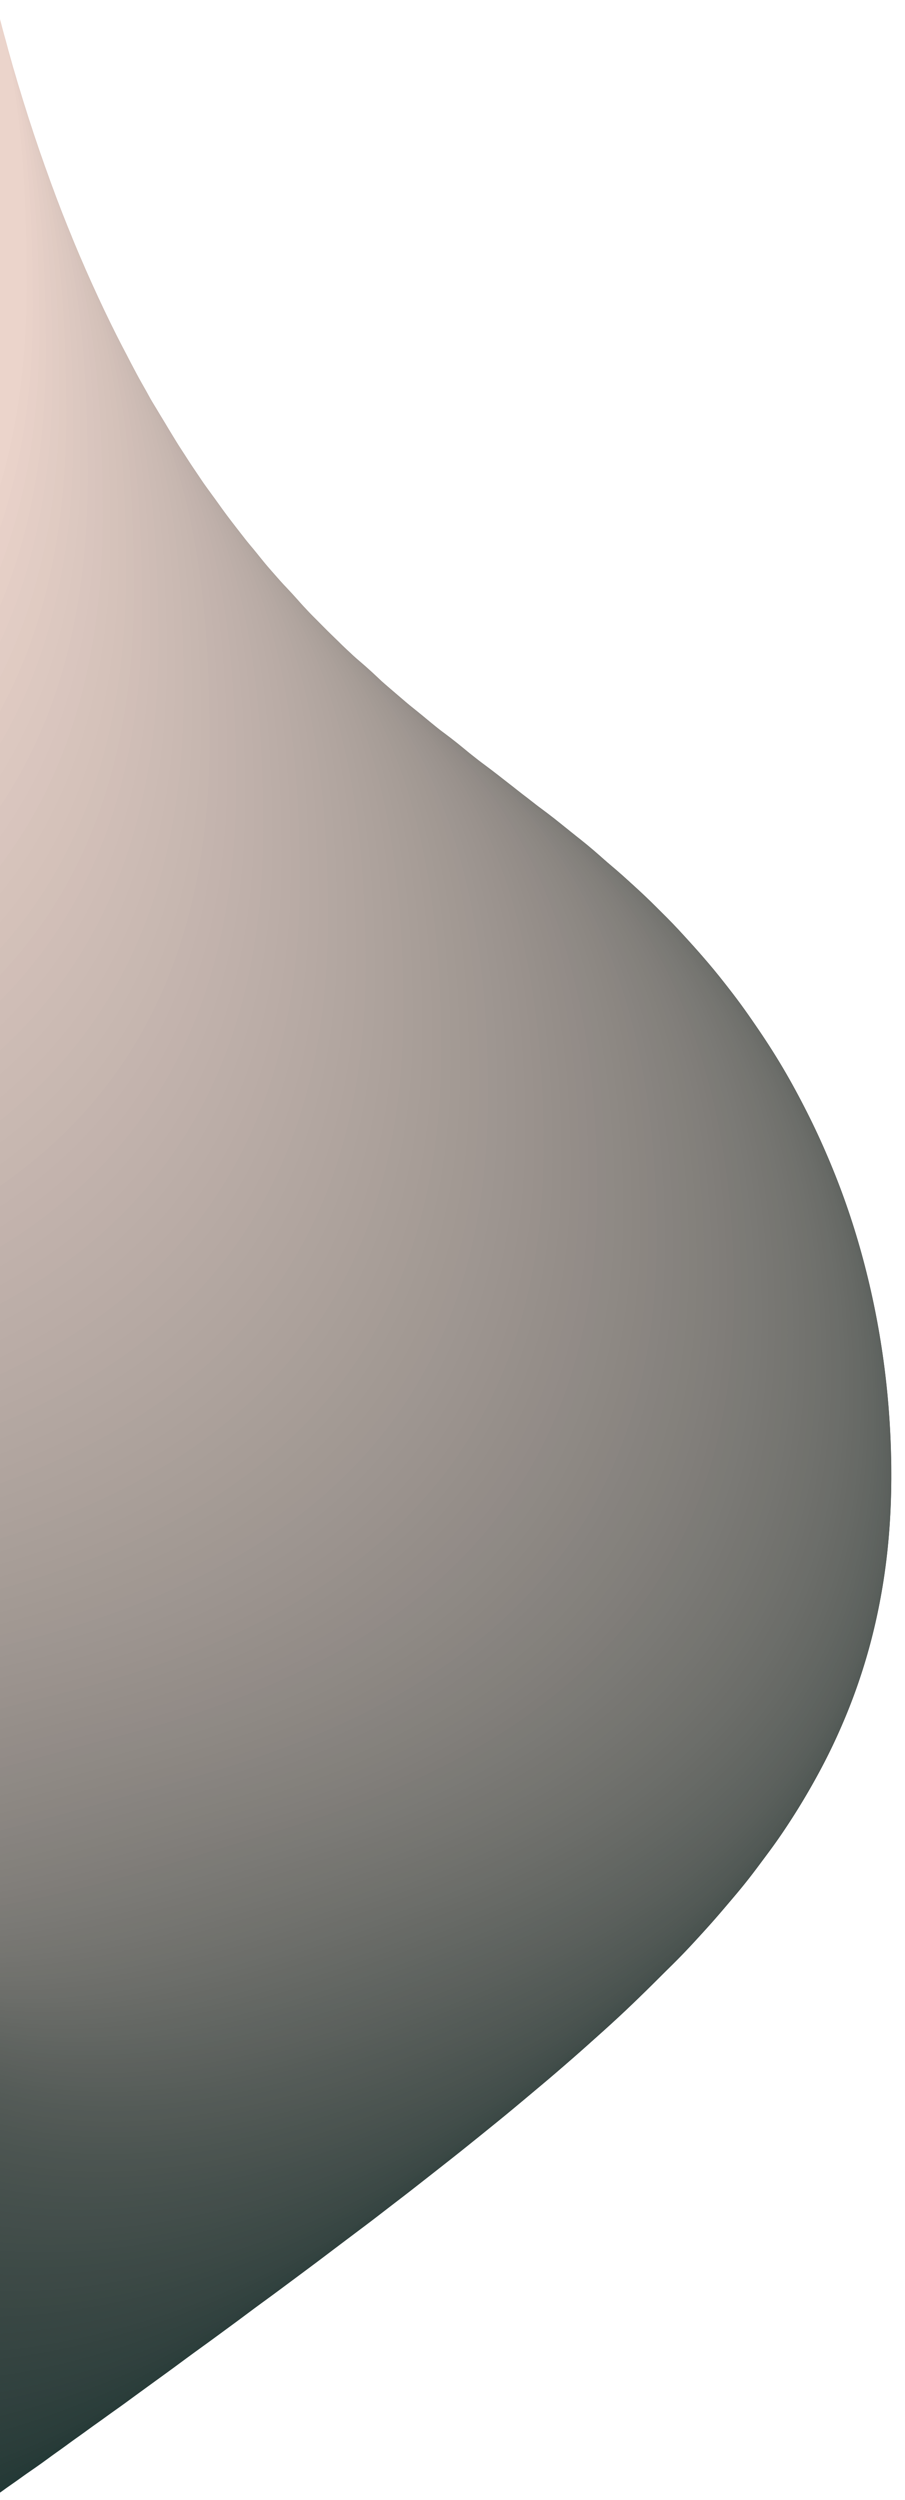 <svg id="Layer_1" data-name="Layer 1" xmlns="http://www.w3.org/2000/svg" viewBox="0 0 129.85 358.72"><defs><style>.cls-1{fill:#16312e;}.cls-2{fill:#17322f;}.cls-3{fill:#18322f;}.cls-4{fill:#193330;}.cls-5{fill:#1a3330;}.cls-6{fill:#1b3431;}.cls-7{fill:#1c3431;}.cls-8{fill:#1d3532;}.cls-9{fill:#1e3532;}.cls-10{fill:#1f3633;}.cls-11{fill:#203633;}.cls-12{fill:#213734;}.cls-13{fill:#223835;}.cls-14{fill:#233835;}.cls-15{fill:#233936;}.cls-16{fill:#243936;}.cls-17{fill:#253a37;}.cls-18{fill:#263a37;}.cls-19{fill:#273b38;}.cls-20{fill:#283b38;}.cls-21{fill:#293c39;}.cls-22{fill:#2a3d3a;}.cls-23{fill:#2b3d3a;}.cls-24{fill:#2b3e3b;}.cls-25{fill:#2c3e3b;}.cls-26{fill:#2d3f3c;}.cls-27{fill:#2e3f3c;}.cls-28{fill:#2f403d;}.cls-29{fill:#30403e;}.cls-30{fill:#31413e;}.cls-31{fill:#31423f;}.cls-32{fill:#32423f;}.cls-33{fill:#334340;}.cls-34{fill:#344340;}.cls-35{fill:#354441;}.cls-36{fill:#364542;}.cls-37{fill:#374542;}.cls-38{fill:#374643;}.cls-39{fill:#384643;}.cls-40{fill:#394744;}.cls-41{fill:#3a4844;}.cls-42{fill:#3b4845;}.cls-43{fill:#3c4946;}.cls-44{fill:#3d4946;}.cls-45{fill:#3d4a47;}.cls-46{fill:#3e4b47;}.cls-47{fill:#3f4b48;}.cls-48{fill:#404c49;}.cls-49{fill:#414d49;}.cls-50{fill:#424d4a;}.cls-51{fill:#434e4b;}.cls-52{fill:#444e4b;}.cls-53{fill:#444f4c;}.cls-54{fill:#45504c;}.cls-55{fill:#46504d;}.cls-56{fill:#47514e;}.cls-57{fill:#48524e;}.cls-58{fill:#49524f;}.cls-59{fill:#4a534f;}.cls-60{fill:#4b5450;}.cls-61{fill:#4b5451;}.cls-62{fill:#4c5551;}.cls-63{fill:#4d5652;}.cls-64{fill:#4e5653;}.cls-65{fill:#4f5753;}.cls-66{fill:#505854;}.cls-67{fill:#515855;}.cls-68{fill:#525955;}.cls-69{fill:#535a56;}.cls-70{fill:#535a57;}.cls-71{fill:#545b57;}.cls-72{fill:#555c58;}.cls-73{fill:#565c59;}.cls-74{fill:#575d59;}.cls-75{fill:#585e5a;}.cls-76{fill:#595f5b;}.cls-77{fill:#5a5f5c;}.cls-78{fill:#5b605c;}.cls-79{fill:#5c615d;}.cls-80{fill:#5d615e;}.cls-81{fill:#5e625e;}.cls-82{fill:#5e635f;}.cls-83{fill:#5f6460;}.cls-84{fill:#606461;}.cls-85{fill:#616561;}.cls-86{fill:#626662;}.cls-87{fill:#636763;}.cls-88{fill:#646763;}.cls-89{fill:#656864;}.cls-90{fill:#666965;}.cls-91{fill:#676a66;}.cls-92{fill:#686a66;}.cls-93{fill:#696b67;}.cls-94{fill:#6a6c68;}.cls-95{fill:#6b6d69;}.cls-96{fill:#6c6e6a;}.cls-97{fill:#6d6e6a;}.cls-98{fill:#6e6f6b;}.cls-99{fill:#6f706c;}.cls-100{fill:#70716d;}.cls-101{fill:#71726d;}.cls-102{fill:#72726e;}.cls-103{fill:#73736f;}.cls-104{fill:#747470;}.cls-105{fill:#757571;}.cls-106{fill:#767671;}.cls-107{fill:#777672;}.cls-108{fill:#787773;}.cls-109{fill:#797874;}.cls-110{fill:#7a7975;}.cls-111{fill:#7b7a76;}.cls-112{fill:#7c7b76;}.cls-113{fill:#7d7b77;}.cls-114{fill:#7f7c78;}.cls-115{fill:#807d79;}.cls-116{fill:#817e7a;}.cls-117{fill:#827f7b;}.cls-118{fill:#83807b;}.cls-119{fill:#84817c;}.cls-120{fill:#85827d;}.cls-121{fill:#86827e;}.cls-122{fill:#87837f;}.cls-123{fill:#888480;}.cls-124{fill:#8a8581;}.cls-125{fill:#8b8681;}.cls-126{fill:#8c8782;}.cls-127{fill:#8d8883;}.cls-128{fill:#8e8984;}.cls-129{fill:#8f8a85;}.cls-130{fill:#908a86;}.cls-131{fill:#928b87;}.cls-132{fill:#938c88;}.cls-133{fill:#948d88;}.cls-134{fill:#958e89;}.cls-135{fill:#968f8a;}.cls-136{fill:#97908b;}.cls-137{fill:#99918c;}.cls-138{fill:#9a928d;}.cls-139{fill:#9b938e;}.cls-140{fill:#9c948f;}.cls-141{fill:#9d9590;}.cls-142{fill:#9e9691;}.cls-143{fill:#a09792;}.cls-144{fill:#a19892;}.cls-145{fill:#a29993;}.cls-146{fill:#a39a94;}.cls-147{fill:#a49b95;}.cls-148{fill:#a69c96;}.cls-149{fill:#a79d97;}.cls-150{fill:#a89e98;}.cls-151{fill:#a99f99;}.cls-152{fill:#aba09a;}.cls-153{fill:#aca19b;}.cls-154{fill:#ada29c;}.cls-155{fill:#aea39d;}.cls-156{fill:#b0a49e;}.cls-157{fill:#b1a59f;}.cls-158{fill:#b2a6a0;}.cls-159{fill:#b3a7a1;}.cls-160{fill:#b5a8a2;}.cls-161{fill:#b6a9a3;}.cls-162{fill:#b7aaa4;}.cls-163{fill:#b9aba5;}.cls-164{fill:#baaca6;}.cls-165{fill:#bbada7;}.cls-166{fill:#bcaea8;}.cls-167{fill:#beafa9;}.cls-168{fill:#bfb0aa;}.cls-169{fill:#c0b1ab;}.cls-170{fill:#c2b2ac;}.cls-171{fill:#c3b3ad;}.cls-172{fill:#c4b4ae;}.cls-173{fill:#c6b6af;}.cls-174{fill:#c7b7b0;}.cls-175{fill:#c8b8b1;}.cls-176{fill:#cab9b2;}.cls-177{fill:#cbbab3;}.cls-178{fill:#ccbbb4;}.cls-179{fill:#cebcb5;}.cls-180{fill:#cfbdb6;}.cls-181{fill:#d1beb7;}.cls-182{fill:#d2c0b8;}.cls-183{fill:#d4c1b9;}.cls-184{fill:#d5c2ba;}.cls-185{fill:#d6c3bb;}.cls-186{fill:#d8c4bd;}.cls-187{fill:#d9c5be;}.cls-188{fill:#dbc7bf;}.cls-189{fill:#dcc8c0;}.cls-190{fill:#dec9c1;}.cls-191{fill:#e0cbc2;}.cls-192{fill:#e1ccc4;}.cls-193{fill:#e3cdc5;}.cls-194{fill:#e5cfc6;}.cls-195{fill:#e7d0c8;}.cls-196{fill:#e9d2c9;}.cls-197{fill:#ebd4cb;}</style></defs><path class="cls-1" d="M1.43,315.27c0,28.89-17.56,49.63-37.71,67.19-17.26,15.11-42.3,22.89-66.89,22.69-29-.23-42.49-5.95-60-26.44-14.47-17-28-33.52-27.82-57.56a96.39,96.39,0,0,1,96.31-95.83c32.92,0,59,10.19,76.42,35.35C-7.48,276.25,1.42,294.88,1.43,315.27Z"/><path class="cls-2" d="M5.25,312.75c0,29-17.63,49.77-37.95,67.28-17.36,15.05-42.46,22.84-67,22.55-28.91-.34-42.39-6.11-59.76-26.64-14.44-17.06-27.76-33.62-27.56-57.63a96.33,96.33,0,0,1,96.21-95.49c32.9,0,59,10.15,76.38,35.29C-3.63,273.69,5.25,292.35,5.25,312.75Z"/><path class="cls-3" d="M9,310.27c0,29.15-17.73,49.88-38.18,67.37-17.49,15-42.62,22.8-67.13,22.41-28.83-.46-42.25-6.3-59.53-26.84-14.37-17.1-27.56-33.71-27.28-57.69A96.26,96.26,0,0,1-87,220.37c32.88,0,58.93,10.11,76.35,35.22C.16,271.18,9,289.85,9,310.27Z"/><path class="cls-4" d="M12.69,307.84c0,29.27-17.82,50-38.42,67.45C-43.33,390.2-68.51,398-93,397.56c-28.73-.57-42.11-6.49-59.27-27-14.32-17.15-27.38-33.8-27-57.75.76-52.34,43.42-94.8,96-94.81C-50.43,218-24.39,228-7,253.12,3.88,268.71,12.68,287.4,12.69,307.84Z"/><path class="cls-5" d="M16.3,305.44c0,29.4-17.89,50.14-38.65,67.55-17.71,14.84-42.94,22.7-67.39,22.12-28.63-.68-42-6.67-59-27.24-14.26-17.2-27.18-33.89-26.76-57.81.91-52.14,43.46-94.46,95.89-94.46,32.84,0,58.87,10,76.29,35.08C7.53,266.28,16.3,285,16.3,305.44Z"/><path class="cls-6" d="M19.85,303.09c0,29.52-18,50.27-38.89,67.63-17.82,14.78-43.1,22.66-67.51,22-28.54-.8-41.83-6.86-58.78-27.44-14.2-17.24-27-34-26.5-57.87,1.07-51.95,43.5-94.12,95.79-94.12,32.83,0,58.84,10,76.27,35C11.11,263.9,19.85,282.61,19.85,303.09Z"/><path class="cls-7" d="M23.33,300.78c0,29.64-18,50.4-39.13,67.71C-33.72,383.21-59,391.11-83.43,390.33c-28.44-.91-41.68-7-58.53-27.64-14.14-17.29-26.79-34.07-26.23-57.92C-167,253-124.65,211-72.51,211c32.81,0,58.81,9.93,76.23,35C14.63,261.55,23.33,280.28,23.33,300.78Z"/><path class="cls-8" d="M26.75,298.5c0,29.77-18.13,50.54-39.37,67.81C-30.65,381-56,388.87-80.37,388c-28.36-1-41.55-7.23-58.29-27.84-14.08-17.34-26.6-34.16-26-58,1.36-51.57,43.58-93.45,95.58-93.45,32.79,0,58.77,9.89,76.2,34.88C18.08,259.24,26.74,278,26.75,298.5Z"/><path class="cls-9" d="M30.1,296.27c0,29.89-18.21,50.66-39.61,67.89-18.13,14.59-43.57,22.52-67.88,21.55-28.25-1.13-41.4-7.42-58-28-14-17.39-26.41-34.25-25.71-58.05,1.5-51.36,43.62-93.1,95.48-93.1,32.76,0,58.73,9.85,76.16,34.82C21.46,257,30.09,275.73,30.1,296.27Z"/><path class="cls-10" d="M33.38,294.07c0,30-18.28,50.8-39.85,68-18.23,14.53-43.72,22.47-68,21.4-28.16-1.24-41.26-7.6-57.79-28.23-14-17.44-26.21-34.34-25.44-58.11,1.65-51.17,43.67-92.76,95.38-92.76,32.74,0,58.7,9.8,76.13,34.75C24.78,254.73,33.37,273.52,33.38,294.07Z"/><path class="cls-11" d="M36.6,291.91c0,30.14-18.36,50.93-40.09,68.07-18.34,14.47-43.88,22.43-68.12,21.26-28.07-1.36-41.12-7.79-57.54-28.44-13.91-17.48-26-34.43-25.18-58.16,1.8-51,43.7-92.42,95.27-92.43,32.73,0,58.67,9.77,76.1,34.69C28,252.54,36.59,271.34,36.6,291.91Z"/><path class="cls-12" d="M39.75,289.79c0,30.26-18.44,51.06-40.32,68.15-18.45,14.41-44,22.39-68.25,21.12-28-1.46-41-8-57.29-28.64C-140,332.89-151.94,315.91-151,292.2c1.95-50.78,43.75-92.08,95.17-92.08,32.71,0,58.63,9.72,76.07,34.61C31.22,250.38,39.74,269.2,39.75,289.79Z"/><path class="cls-13" d="M42.84,287.7c0,30.39-18.52,51.2-40.56,68.24-18.56,14.35-44.2,22.34-68.37,21-27.88-1.58-40.84-8.17-57-28.84-13.79-17.58-25.64-34.6-24.66-58.28,2.1-50.58,43.8-91.74,95.07-91.74,32.69,0,58.6,9.67,76,34.55C34.34,248.26,42.83,267.09,42.84,287.7Z"/><path class="cls-14" d="M45.86,285.66c0,30.51-18.59,51.32-40.8,68.32-18.66,14.29-44.35,22.3-68.49,20.83-27.78-1.68-40.69-8.35-56.8-29-13.73-17.63-25.44-34.7-24.39-58.34,2.24-50.39,43.83-91.4,95-91.41,32.67,0,58.57,9.64,76,34.49C37.4,246.18,45.85,265,45.86,285.66Z"/><path class="cls-15" d="M48.82,283.64c0,30.64-18.67,51.46-41,68.42C-11,366.28-36.72,374.31-60.83,372.75c-27.68-1.8-40.55-8.55-56.55-29.24-13.68-17.68-25.25-34.78-24.13-58.4,2.38-50.19,43.87-91.06,94.86-91.06,32.65,0,58.53,9.59,76,34.41C40.39,244.13,48.81,263,48.82,283.64Z"/><path class="cls-16" d="M51.72,281.67c0,30.76-18.75,51.59-41.27,68.5-18.87,14.16-44.66,22.2-68.75,20.54-27.58-1.9-40.4-8.73-56.3-29.43-13.62-17.73-25.06-34.87-23.87-58.46,2.53-50,43.92-90.72,94.76-90.73,32.63,0,58.5,9.55,76,34.35C43.32,242.12,51.71,261,51.72,281.67Z"/><path class="cls-17" d="M54.55,279.73c0,30.88-18.82,51.72-41.51,68.58-19,14.11-44.81,22.17-68.86,20.41-27.49-2-40.27-8.93-56.06-29.64-13.56-17.78-24.87-35-23.6-58.52,2.67-49.8,43.95-90.37,94.65-90.38,32.62,0,58.47,9.5,75.92,34.28C46.19,240.14,54.54,259,54.55,279.73Z"/><path class="cls-18" d="M57.32,277.82c0,31-18.89,51.86-41.74,68.67-19.08,14.05-45,22.12-69,20.26-27.39-2.12-40.13-9.11-55.81-29.83-13.5-17.83-24.68-35.05-23.34-58.58,2.81-49.6,44-90,94.55-90,32.6,0,58.44,9.46,75.88,34.21C49,238.2,57.32,257.11,57.32,277.82Z"/><path class="cls-19" d="M60,276c0,31.13-19,52-42,68.76-19.18,14-45.12,22.07-69.11,20.11-27.29-2.23-40-9.3-55.56-30-13.44-17.88-24.49-35.13-23.08-58.64,3-49.4,44-89.69,94.45-89.7,32.57,0,58.4,9.42,75.85,34.15C51.74,236.29,60,255.22,60,276Z"/><path class="cls-20" d="M62.68,274.11c0,31.26-19,52.12-42.22,68.85-19.29,13.92-45.28,22-69.23,20-27.2-2.34-39.84-9.49-55.32-30.23-13.38-17.93-24.29-35.23-22.81-58.7,3.1-49.21,44.08-89.35,94.34-89.36,32.56,0,58.37,9.37,75.82,34.08C54.43,234.42,62.68,253.36,62.68,274.11Z"/><path class="cls-21" d="M65.27,272.3c0,31.39-19.12,52.26-42.45,68.94-19.4,13.86-45.44,22-69.37,19.83-27.09-2.45-39.69-9.68-55.06-30.43-13.32-18-24.1-35.31-22.55-58.76,3.24-49,44.12-89,94.24-89,32.54,0,58.33,9.33,75.79,34C57.05,232.58,65.26,251.54,65.27,272.3Z"/><path class="cls-22" d="M67.8,270.53c0,31.51-19.2,52.39-42.69,69-19.5,13.8-45.59,21.95-69.49,19.69-27-2.55-39.55-9.87-54.82-30.63-13.26-18-23.91-35.4-22.28-58.82,3.38-48.81,44.16-88.67,94.13-88.68,32.52,0,58.31,9.29,75.76,33.95C59.61,230.77,67.79,249.75,67.8,270.53Z"/><path class="cls-23" d="M70.27,268.79c0,31.63-19.27,52.53-42.93,69.11-19.6,13.74-45.74,21.9-69.61,19.54-26.9-2.66-39.41-10.06-54.57-30.83-13.21-18.08-23.72-35.48-22-58.88,3.52-48.6,44.21-88.33,94-88.34,32.5,0,58.27,9.25,75.72,33.88C62.12,229,70.26,248,70.27,268.79Z"/><path class="cls-24" d="M72.68,267.08c0,31.76-19.35,52.66-43.17,69.2-19.7,13.68-45.9,21.86-69.73,19.4-26.81-2.77-39.27-10.25-54.33-31-13.14-18.13-23.52-35.57-21.76-58.94,3.66-48.41,44.25-88,93.93-88,32.49,0,58.24,9.21,75.7,33.81C64.56,227.25,72.67,246.26,72.68,267.08Z"/><path class="cls-25" d="M75,265.41c0,31.88-19.42,52.79-43.41,69.28-19.8,13.62-46,21.82-69.85,19.26-26.71-2.87-39.12-10.45-54.08-31.23-13.09-18.19-23.34-35.66-21.5-59,3.8-48.21,44.29-87.65,93.83-87.66,32.46,0,58.2,9.16,75.66,33.75C66.94,225.54,75,244.57,75,265.41Z"/><path class="cls-26" d="M77.32,263.76c0,32-19.49,52.93-43.64,69.37-19.91,13.56-46.2,21.78-70,19.12-26.61-3-39-10.64-53.83-31.43-13-18.24-23.15-35.75-21.24-59.06,3.94-48,44.33-87.31,93.73-87.32,32.44,0,58.17,9.12,75.63,33.68C69.27,223.86,77.31,242.9,77.32,263.76Z"/><path class="cls-27" d="M79.56,262.15c0,32.13-19.57,53.06-43.88,69.45-20,13.5-46.36,21.74-70.11,19C-60.94,347.49-73.26,339.75-88,319c-13-18.29-23-35.83-21-59.12,4.07-47.81,44.37-87,93.62-87,32.43,0,58.14,9.08,75.6,33.61C71.54,222.21,79.55,241.27,79.56,262.15Z"/><path class="cls-28" d="M81.73,260.56c0,32.26-19.64,53.2-44.11,69.55C17.5,343.55-8.89,351.8-32.61,348.94c-26.41-3.19-38.69-11-53.34-31.83-12.91-18.34-22.76-35.92-20.71-59.18,4.21-47.61,44.42-86.63,93.52-86.64,32.41,0,58.05,9.07,75.57,33.55C73.72,220.61,81.72,239.67,81.73,260.56Z"/><path class="cls-29" d="M83.85,259c0,32.38-19.71,53.33-44.35,69.63C19.28,342-7.16,350.29-30.85,347.32c-26.31-3.29-38.55-11.21-53.09-32-12.85-18.4-22.58-36-20.45-59.24,4.35-47.41,44.46-86.29,93.42-86.3,32.39,0,58,9,75.53,33.48C75.87,219,83.84,238.09,83.85,259Z"/><path class="cls-30" d="M85.92,257.48c0,32.51-19.79,53.46-44.6,69.72C21,340.52-5.49,348.81-29.15,345.74c-26.21-3.4-38.4-11.4-52.84-32.22-12.79-18.45-22.39-36.09-20.18-59.3,4.48-47.21,44.49-85.95,93.31-86,32.37,0,58,9,75.5,33.41C78,217.46,85.91,236.55,85.92,257.48Z"/><path class="cls-31" d="M87.93,256c0,32.63-19.87,53.6-44.84,69.81-20.42,13.26-47,21.57-70.6,18.4-26.11-3.5-38.25-11.6-52.59-32.43-12.73-18.5-22.19-36.17-19.92-59.35,4.62-47,44.54-85.61,93.21-85.62,32.35,0,58,8.94,75.47,33.34C80,215.93,87.91,235,87.93,256Z"/><path class="cls-32" d="M89.88,254.51c0,32.76-19.94,53.74-45.07,69.9-20.53,13.2-47.12,21.53-70.73,18.25-26-3.6-38.11-11.79-52.34-32.62-12.67-18.55-22-36.26-19.66-59.42,4.75-46.81,44.58-85.26,93.11-85.28,32.33,0,57.91,8.91,75.44,33.28C82,214.43,89.86,233.54,89.88,254.51Z"/><path class="cls-33" d="M91.77,253.07c0,32.88-20,53.87-45.3,70C25.84,336.2-.8,344.54-24.38,341.17c-25.91-3.71-38-12-52.1-32.83-12.61-18.6-21.81-36.34-19.39-59.48,4.88-46.6,44.62-84.92,93-84.93,32.32,0,57.88,8.86,75.41,33.21C83.93,213,91.76,232.08,91.77,253.07Z"/><path class="cls-34" d="M93.62,251.66c0,33-20.09,54-45.55,70.07-20.73,13.08-47.41,21.44-71,18-25.81-3.81-37.82-12.18-51.85-33C-87.3,288-96.37,270.25-93.88,247.14c5-46.41,44.66-84.59,92.9-84.6,32.3,0,57.85,8.82,75.38,33.14C85.8,211.5,93.6,230.65,93.62,251.66Z"/><path class="cls-35" d="M95.4,250.27c0,33.13-20.16,54.14-45.78,70.16-20.83,13-47.56,21.4-71.09,17.82-25.71-3.91-37.68-12.37-51.6-33.22-12.5-18.71-21.44-36.51-18.87-59.6,5.15-46.2,44.7-84.24,92.8-84.25,32.27,0,57.8,8.78,75.34,33.07C87.62,210.08,95.39,229.24,95.4,250.27Z"/><path class="cls-36" d="M97.14,248.91c0,33.25-20.23,54.27-46,70.24-20.94,13-47.72,21.37-71.22,17.69-25.61-4-37.53-12.57-51.35-33.43-12.44-18.76-21.25-36.59-18.61-59.65,5.28-46,44.75-83.9,92.7-83.92,32.25,0,57.77,8.74,75.31,33C89.39,208.68,97.12,227.87,97.14,248.91Z"/><path class="cls-37" d="M98.82,247.58c0,33.37-20.31,54.4-46.26,70.33-21,12.9-47.86,21.32-71.34,17.54-25.51-4.12-37.39-12.76-51.11-33.63C-82.26,283-90.95,265.14-88.23,242.11c5.41-45.8,44.79-83.56,92.59-83.58,32.24,0,57.74,8.7,75.29,32.94C91.11,207.32,98.8,226.51,98.82,247.58Z"/><path class="cls-38" d="M100.45,246.27c0,33.5-20.38,54.54-46.5,70.41-21.14,12.85-48,21.29-71.46,17.4-25.41-4.22-37.24-12.95-50.86-33.82-12.31-18.87-20.87-36.77-18.08-59.78,5.54-45.6,44.83-83.21,92.49-83.23,32.22,0,57.7,8.65,75.25,32.87C92.77,206,100.43,225.18,100.45,246.27Z"/><path class="cls-39" d="M102,245c0,33.63-20.45,54.68-46.73,70.51C34.05,328.28,7.12,336.74-16.3,332.74c-25.3-4.32-37.09-13.15-50.61-34-12.25-18.93-20.68-36.85-17.81-59.84C-79.06,193.49-39.85,156,7.66,156c32.2,0,57.67,8.61,75.22,32.81C94.38,204.65,102,223.88,102,245Z"/><path class="cls-40" d="M103.55,243.72c0,33.75-20.52,54.82-47,70.59-21.35,12.74-48.32,21.21-71.71,17.11C-40.34,327-52.08,318.08-65.5,297.2-77.69,278.22-86,260.27-83,237.31c5.79-45.2,44.91-82.54,92.28-82.56,32.18,0,57.64,8.57,75.19,32.74C95.94,203.36,103.53,222.6,103.55,243.72Z"/><path class="cls-41" d="M105,242.49c0,33.87-20.59,54.95-47.2,70.67-21.45,12.68-48.47,21.18-71.84,17-25.11-4.52-36.81-13.54-50.12-34.42-12.13-19-20.31-37-17.29-59.95,5.92-45,45-82.2,92.18-82.22,32.16,0,57.6,8.53,75.16,32.68C97.44,202.09,105,221.35,105,242.49Z"/><path class="cls-42" d="M106.44,241.28c0,34-20.66,55.08-47.44,70.76-21.55,12.62-48.62,21.13-72,16.82-25-4.61-36.66-13.73-49.87-34.62-12.07-19.08-20.12-37.09-17-60,6-44.79,45-81.85,92.08-81.87,32.14,0,57.57,8.48,75.12,32.6C98.9,200.84,106.43,220.11,106.44,241.28Z"/><path class="cls-43" d="M107.82,240.09c0,34.12-20.75,55.22-47.69,70.85C38.48,323.5,11.37,332-11.95,327.62c-24.9-4.72-36.51-13.93-49.62-34.82-12-19.14-19.93-37.18-16.76-60.08,6.17-44.58,45-81.51,92-81.53,32.12,0,57.53,8.44,75.09,32.54C100.3,199.62,107.8,218.91,107.82,240.09Z"/><path class="cls-44" d="M109.14,238.92c0,34.25-20.82,55.36-47.92,70.94C39.47,322.36,12.3,330.92-11,326.4c-24.8-4.82-36.37-14.13-49.38-35-11.95-19.2-19.74-37.27-16.49-60.14,6.3-44.38,45.07-81.17,91.87-81.19,32.1,0,57.49,8.4,75.05,32.47C101.66,198.41,109.12,217.72,109.14,238.92Z"/><path class="cls-45" d="M110.41,237.78c0,34.37-20.89,55.49-48.16,71-21.85,12.44-49.06,21-72.33,16.39-24.7-4.91-36.22-14.32-49.13-35.21-11.89-19.26-19.55-37.35-16.23-60.2C-69,185.61-30.32,149,16.32,148.93c32.09,0,57.47,8.36,75,32.41C103,197.24,110.39,216.56,110.41,237.78Z"/><path class="cls-46" d="M111.63,236.65c.05,34.5-20.95,55.63-48.39,71.11-22,12.39-49.21,21-72.46,16.26-24.6-5-36.07-14.52-48.88-35.42-11.83-19.31-19.37-37.43-16-60.26,6.55-44,45.16-80.49,91.66-80.51,32.07,0,57.43,8.32,75,32.34C104.22,196.08,111.61,215.42,111.63,236.65Z"/><path class="cls-47" d="M112.81,235.55c0,34.62-21,55.77-48.63,71.2C42.12,319.08,14.81,327.7-8.4,322.86c-24.5-5.11-35.93-14.71-48.64-35.62-11.77-19.36-19.18-37.51-15.71-60.31,6.67-43.77,45.21-80.15,91.56-80.17,32.05,0,57.4,8.27,75,32.27C105.43,194.94,112.79,214.29,112.81,235.55Z"/><path class="cls-48" d="M113.93,234.47c0,34.75-21.1,55.9-48.87,71.29-22.15,12.27-49.5,20.91-72.7,16C-32,316.52-43.42,306.81-56,285.9c-11.71-19.41-19-37.59-15.45-60.37C-64.68,182-26.23,145.72,20,145.7c32,0,57.36,8.23,74.93,32.21C106.59,193.83,113.91,213.19,113.93,234.47Z"/><path class="cls-49" d="M115,233.41c0,34.87-21.17,56-49.1,71.37C43.65,317,16.25,325.66-6.92,320.6c-24.29-5.29-35.63-15.1-48.14-36-11.65-19.48-18.81-37.68-15.18-60.43,6.91-43.37,45.28-79.47,91.35-79.49,32,0,57.33,8.19,74.9,32.13A95.45,95.45,0,0,1,115,233.41Z"/><path class="cls-50" d="M116,232.37c0,35-21.24,56.18-49.34,71.46C44.35,316,16.89,324.67-6.25,319.51c-24.19-5.4-35.48-15.31-47.89-36.22-11.59-19.53-18.63-37.75-14.92-60.49,7-43.16,45.33-79.13,91.25-79.15,32,0,57.29,8.15,74.87,32.07A95.37,95.37,0,0,1,116,232.37Z"/><path class="cls-51" d="M117,231.35c0,35.12-21.31,56.31-49.58,71.54C45,315,17.49,323.7-5.63,318.43-29.71,312.94-41,302.93-53.27,282c-11.53-19.58-18.44-37.83-14.66-60.55,7.16-43,45.37-78.78,91.15-78.81,32,0,57.26,8.11,74.84,32A95.33,95.33,0,0,1,117,231.35Z"/><path class="cls-52" d="M118,230.34c0,35.25-21.39,56.46-49.82,71.64C45.59,314,18.05,322.75-5,317.37c-24-5.58-35.18-15.7-47.39-36.61-11.47-19.64-18.26-37.92-14.4-60.61,7.28-42.75,45.41-78.45,91.05-78.47,31.95,0,57.22,8.06,74.8,31.93A95.28,95.28,0,0,1,118,230.34Z"/><path class="cls-53" d="M118.86,229.36c0,35.37-21.45,56.59-50,71.72-22.66,12-50.25,20.74-73.33,15.25-23.88-5.68-35-15.89-47.14-36.81-11.41-19.7-18.07-38-14.13-60.67,7.39-42.55,45.45-78.11,90.94-78.13,31.93,0,57.18,8,74.77,31.87A95.21,95.21,0,0,1,118.86,229.36Z"/><path class="cls-54" d="M119.71,228.39c.05,35.5-21.53,56.73-50.29,71.81C46.66,312.13,19,320.9-4,315.31c-23.78-5.77-34.89-16.09-46.9-37-11.34-19.75-17.88-38.08-13.87-60.73,7.51-42.33,45.5-77.76,90.84-77.78,31.91,0,57.15,8,74.74,31.8A95.19,95.19,0,0,1,119.71,228.39Z"/><path class="cls-55" d="M120.51,227.45c0,35.61-21.59,56.86-50.53,71.89C47.13,311.21,19.44,320-3.59,314.3c-23.68-5.86-34.74-16.29-46.65-37.21-11.28-19.81-17.7-38.16-13.6-60.79,7.62-42.13,45.53-77.42,90.73-77.45,31.89,0,57.12,7.94,74.71,31.74A95.21,95.21,0,0,1,120.51,227.45Z"/><path class="cls-56" d="M121.27,226.51c0,35.75-21.67,57-50.77,72-23,11.81-50.69,20.63-73.69,14.82-23.58-6-34.59-16.49-46.41-37.42C-60.81,256-67.11,237.66-62.94,215.05-55.2,173.13-17.36,138,27.69,138c31.88,0,57.09,7.89,74.68,31.66A95.12,95.12,0,0,1,121.27,226.51Z"/><path class="cls-57" d="M122,225.6c.05,35.87-21.74,57.14-51,72.07-23.06,11.76-50.84,20.6-73.82,14.67-23.47-6-34.44-16.68-46.16-37.61-11.15-19.92-17.32-38.32-13.07-60.91,7.85-41.72,45.62-76.74,90.53-76.76,31.85,0,57.05,7.85,74.64,31.6A95.1,95.1,0,0,1,122,225.6Z"/><path class="cls-58" d="M122.66,224.7c0,36-21.81,57.28-51.25,72.16-23.15,11.7-51,20.56-73.94,14.53-23.37-6.14-34.29-16.89-45.91-37.81-11.09-20-17.14-38.41-12.81-61,8-41.52,45.66-76.4,90.42-76.43,31.84,0,57,7.81,74.62,31.54A95.11,95.11,0,0,1,122.66,224.7Z"/><path class="cls-59" d="M123.29,223.81c0,36.12-21.88,57.42-51.48,72.25-23.26,11.65-51.13,20.53-74.07,14.39-23.27-6.23-34.14-17.09-45.66-38-11-20-17-38.49-12.55-61,8.08-41.31,45.7-76.06,90.32-76.09,31.82,0,57,7.77,74.58,31.47A95.09,95.09,0,0,1,123.29,223.81Z"/><path class="cls-60" d="M123.87,223c.06,36.24-22,57.55-51.72,72.33C48.8,306.87,20.88,315.78-2,309.52c-23.16-6.32-34-17.28-45.41-38.21-11-20.09-16.78-38.56-12.29-61.09,8.2-41.1,45.74-75.71,90.22-75.74,31.8,0,57,7.72,74.55,31.4A95,95,0,0,1,123.87,223Z"/><path class="cls-61" d="M124.42,222.09c.06,36.37-22,57.7-52,72.42C49,306.05,21,315-1.85,308.61-24.91,302.2-35.69,291.13-47,270.2c-10.91-20.15-16.59-38.64-12-61.14,8.3-40.9,45.78-75.38,90.11-75.41,31.78,0,56.92,7.68,74.52,31.33A95,95,0,0,1,124.42,222.09Z"/><path class="cls-62" d="M124.92,221.25c.06,36.49-22.09,57.83-52.19,72.51-23.56,11.48-51.57,20.43-74.44,14S-35.4,290-46.63,269.11C-57.47,248.9-63,230.38-58.39,207.9c8.42-40.69,45.82-75,90-75.06,31.76,0,56.88,7.64,74.49,31.26A95,95,0,0,1,124.92,221.25Z"/><path class="cls-63" d="M125.38,220.43C125.44,257,103.22,278.4,73,293c-23.65,11.42-51.72,20.4-74.56,13.82S-35.15,289-46.28,268c-10.78-20.27-16.23-38.81-11.5-61.27,8.53-40.49,45.87-74.7,89.91-74.72,31.74,0,56.84,7.59,74.46,31.19A94.94,94.94,0,0,1,125.38,220.43Z"/><path class="cls-64" d="M125.8,219.61c.06,36.74-22.23,58.11-52.67,72.68C49.38,303.66,21.27,312.67-1.55,306S-34.94,287.88-46,267c-10.71-20.33-16-38.89-11.23-61.33,8.64-40.28,45.91-74.35,89.81-74.38,31.72,0,56.81,7.55,74.42,31.13A94.78,94.78,0,0,1,125.8,219.61Z"/><path class="cls-65" d="M126.18,218.81c.07,36.87-22.3,58.25-52.9,72.77-23.86,11.31-52,20.34-74.81,13.53s-33.24-18.28-44.18-39.21c-10.65-20.38-15.86-39-11-61.38,8.75-40.08,46-74,89.7-74.05,31.71,0,56.78,7.51,74.4,31.07A94.82,94.82,0,0,1,126.18,218.81Z"/><path class="cls-66" d="M126.53,218c.06,37-22.37,58.38-53.15,72.85-23.95,11.26-52.15,20.31-74.93,13.39-22.55-6.86-33.09-18.49-43.93-39.41-10.59-20.45-15.68-39.05-10.71-61.45,8.85-39.87,46-73.67,89.6-73.7,31.68,0,56.74,7.47,74.36,31A94.77,94.77,0,0,1,126.53,218Z"/><path class="cls-67" d="M126.83,217.25c.06,37.11-22.44,58.53-53.38,72.94-24.06,11.2-52.3,20.28-75.06,13.24-22.44-6.94-32.94-18.68-43.68-39.6-10.53-20.51-15.5-39.13-10.45-61.51,9-39.66,46-73.33,89.5-73.36,31.66,0,56.71,7.43,74.33,30.93C120.12,175.94,126.8,195.61,126.83,217.25Z"/><path class="cls-68" d="M127.09,216.48c.07,37.24-22.51,58.67-53.62,73C49.32,300.66,21,309.77-1.71,302.61c-22.34-7-32.78-18.88-43.43-39.8-10.47-20.57-15.32-39.21-10.18-61.57,9.06-39.46,46.07-73,89.39-73,31.64,0,56.67,7.38,74.3,30.86C120.42,175.14,127.06,194.83,127.09,216.48Z"/><path class="cls-69" d="M127.32,215.73c.06,37.36-22.58,58.81-53.86,73.11-24.25,11.1-52.59,20.23-75.3,13-22.24-7.11-32.64-19.08-43.19-40-10.4-20.62-15.14-39.29-9.92-61.63,9.17-39.25,46.12-72.65,89.29-72.68,31.63,0,56.64,7.34,74.27,30.8C120.68,174.35,127.29,194.06,127.32,215.73Z"/><path class="cls-70" d="M127.5,215c.07,37.48-22.65,58.94-54.09,73.2C49.06,299.23,20.67,308.39-2,301-24.15,293.8-34.5,281.72-45,260.8c-10.33-20.68-15-39.36-9.65-61.69,9.27-39,46.15-72.31,89.18-72.34,31.61,0,56.61,7.3,74.24,30.73C120.9,173.57,127.47,193.29,127.5,215Z"/><path class="cls-71" d="M127.65,214.25c.07,37.61-22.71,59.09-54.33,73.29-24.45,11-52.88,20.17-75.55,12.67-22-7.28-32.33-19.48-42.69-40.4-10.27-20.74-14.78-39.44-9.39-61.75,9.37-38.83,46.19-72,89.08-72,31.59,0,56.57,7.26,74.2,30.66C121.09,172.81,127.62,192.54,127.65,214.25Z"/><path class="cls-72" d="M127.77,213.53c.06,37.73-22.79,59.22-54.57,73.37-24.55,10.93-53,20.15-75.68,12.53-21.93-7.37-32.18-19.68-42.44-40.6S-59.52,219.31-54,197c9.48-38.63,46.24-71.62,89-71.66,31.57,0,56.54,7.22,74.17,30.6C121.23,172.05,127.74,191.8,127.77,213.53Z"/><path class="cls-73" d="M127.84,212.81c.07,37.86-22.85,59.37-54.8,73.47-24.65,10.87-53.18,20.11-75.8,12.38-21.83-7.45-32-19.89-42.2-40.8s-14.42-39.6-8.87-61.87c9.59-38.42,46.29-71.28,88.88-71.32,31.55,0,56.51,7.18,74.14,30.53C121.34,171.3,127.81,191.06,127.84,212.81Z"/><path class="cls-74" d="M127.88,212.11c.07,38-22.92,59.5-55,73.55C48.09,296.48,19.52,305.74-3.08,297.9-24.8,290.36-35,277.81-45,256.9S-59.27,217.22-53.64,195c9.69-38.22,46.33-70.95,88.78-71,31.53,0,56.47,7.13,74.11,30.46C121.42,170.56,127.85,190.34,127.88,212.11Z"/><path class="cls-75" d="M127.89,211.41c.07,38.11-23,59.64-55.28,73.63-24.85,10.77-53.47,20.07-76,12.11-21.62-7.63-31.72-20.3-41.7-41.21s-14.06-39.75-8.34-62c9.78-38,46.36-70.61,88.67-70.64,31.51,0,56.44,7.09,74.08,30.39C121.46,169.82,127.86,189.62,127.89,211.41Z"/><path class="cls-76" d="M127.86,210.72c.07,38.23-23.07,59.78-55.52,73.72-24.94,10.71-53.61,20-76.17,12-21.52-7.71-31.57-20.49-41.45-41.4S-59.17,215.16-53.36,193c9.88-37.8,46.4-70.26,88.57-70.3,31.49,0,56.4,7,74,30.33C121.46,169.1,127.83,188.91,127.86,210.72Z"/><path class="cls-77" d="M127.8,210c.07,38.36-23.14,59.93-55.76,73.81-25,10.66-53.76,20-76.29,11.82-21.42-7.79-31.42-20.7-41.21-41.6C-55.35,233-59.17,214.14-53.28,192c10-37.6,46.45-69.92,88.47-70,31.47,0,56.37,7,74,30.26C121.43,168.38,127.76,188.21,127.8,210Z"/><path class="cls-78" d="M127.7,209.36c.07,38.48-23.21,60.06-56,73.89-25.14,10.61-53.9,20-76.41,11.67C-26,287.05-36,274-45.67,253.12c-9.82-21.16-13.53-40-7.55-62.16,10.07-37.39,46.48-69.58,88.36-69.62,31.45,0,56.33,7,74,30.19C121.37,167.66,127.66,187.51,127.7,209.36Z"/><path class="cls-79" d="M127.57,208.68c.07,38.61-23.28,60.21-56.24,74-25.24,10.55-54,20-76.54,11.53-21.21-7.95-31.1-21.1-40.71-42C-55.67,231-59.27,212.12-53.21,190-43,152.79-6.68,120.73,35.05,120.7c31.44,0,56.3,6.91,74,30.12C121.27,167,127.53,186.82,127.57,208.68Z"/><path class="cls-80" d="M127.4,208c.08,38.73-23.34,60.35-56.47,74.07C45.59,292.59,16.73,302-5.73,293.48c-21.11-8-31-21.31-40.47-42.21-9.69-21.28-13.17-40.14-7-62.28,10.27-37,46.57-68.9,88.15-68.93,31.42,0,56.27,6.87,73.92,30.05C121.14,166.26,127.37,186.14,127.4,208Z"/><path class="cls-81" d="M127.2,207.36c.08,38.85-23.41,60.49-56.7,74.16C45.06,292,16.15,301.43-6.29,292.76c-21-8.11-30.8-21.5-40.22-42.4-9.62-21.34-13-40.23-6.76-62.34,10.36-36.78,46.61-68.56,88.05-68.6,31.4,0,56.24,6.83,73.89,30C121,165.56,127.17,185.46,127.2,207.36Z"/><path class="cls-82" d="M127,206.7c.08,39-23.48,60.64-56.94,74.25-25.54,10.39-54.49,19.89-76.91,11.1-20.91-8.2-30.65-21.71-40-42.6-9.55-21.4-12.81-40.31-6.49-62.4,10.46-36.57,46.65-68.22,88-68.26,31.38,0,56.2,6.79,73.85,29.92C120.78,164.87,126.94,184.78,127,206.7Z"/><path class="cls-83" d="M126.71,206.05c.08,39.11-23.55,60.78-57.18,74.33-25.64,10.34-54.64,19.87-77,11-20.8-8.27-30.49-21.91-39.72-42.8-9.49-21.46-12.64-40.38-6.24-62.46,10.56-36.36,46.7-67.88,87.85-67.92,31.36,0,56.17,6.75,73.82,29.86C120.55,164.18,126.68,184.11,126.71,206.05Z"/><path class="cls-84" d="M126.42,205.4c.08,39.23-23.62,60.92-57.42,74.42-25.74,10.29-54.78,19.85-77.16,10.82-20.7-8.36-30.34-22.12-39.48-43-9.42-21.53-12.46-40.47-6-62.52C-43,149-6.87,117.58,34.13,117.54c31.35,0,56.14,6.7,73.79,29.79C120.29,163.5,126.38,183.45,126.42,205.4Z"/><path class="cls-85" d="M126.09,204.76c.08,39.35-23.68,61.06-57.65,74.51C42.6,289.5,13.51,299.09-8.85,289.94c-20.59-8.43-30.18-22.32-39.23-43.2-9.35-21.59-12.29-40.54-5.7-62.58C-43,148.21-7,117,33.86,116.92c31.32,0,56.1,6.66,73.76,29.72C120,162.82,126.06,182.78,126.09,204.76Z"/><path class="cls-86" d="M125.74,204.12c.08,39.48-23.76,61.2-57.9,74.59-25.93,10.18-55.07,19.8-77.4,10.53-20.5-8.51-30-22.52-39-43.4-9.29-21.65-12.12-40.62-5.45-62.64,10.83-35.74,46.82-66.86,87.54-66.89,31.3,0,56.06,6.61,73.73,29.65C119.68,162.15,125.7,182.12,125.74,204.12Z"/><path class="cls-87" d="M125.35,203.48c.09,39.6-23.82,61.34-58.13,74.68-26,10.12-55.22,19.78-77.53,10.38C-30.7,280-40.18,265.82-49,245c-9.22-21.71-11.94-40.7-5.18-62.7,10.91-35.54,46.86-66.52,87.43-66.56,31.28,0,56,6.58,73.7,29.59C119.33,161.47,125.32,181.46,125.35,203.48Z"/><path class="cls-88" d="M124.94,202.84c.08,39.73-23.89,61.49-58.37,74.77-26.13,10.07-55.36,19.76-77.65,10.24-20.29-8.66-29.72-22.92-38.49-43.8-9.15-21.77-11.77-40.77-4.92-62.76,11-35.33,46.9-66.17,87.33-66.21,31.27,0,56,6.53,73.67,29.52C119,160.8,124.9,180.81,124.94,202.84Z"/><path class="cls-89" d="M124.5,202.21c.08,39.85-24,61.62-58.61,74.85-26.23,10-55.51,19.74-77.78,10.1-20.19-8.74-29.55-23.13-38.24-44-9.08-21.83-11.59-40.85-4.65-62.82,11.09-35.12,46.94-65.83,87.22-65.87,31.25,0,56,6.49,73.64,29.45C118.54,160.13,124.46,180.15,124.5,202.21Z"/><path class="cls-90" d="M124,201.57c.08,40-24,61.77-58.85,74.94-26.33,10-55.66,19.72-77.9,10-20.09-8.82-29.4-23.33-38-44.2-9-21.89-11.42-40.93-4.39-62.88,11.18-34.92,47-65.49,87.12-65.53,31.23,0,55.93,6.45,73.6,29.39C118.11,159.46,124,179.5,124,201.57Z"/><path class="cls-91" d="M123.53,200.94c.08,40.1-24.1,61.91-59.09,75-26.42,9.91-55.8,19.69-78,9.81-20-8.89-29.25-23.54-37.75-44.4-8.94-21.95-11.24-41-4.13-62.94,11.27-34.71,47-65.15,87-65.19,31.21,0,55.9,6.41,73.57,29.32C117.64,158.79,123.49,178.85,123.53,200.94Z"/><path class="cls-92" d="M123,200.3c.08,40.23-24.17,62.06-59.32,75.12-26.53,9.86-55.95,19.68-78.15,9.67-19.88-9-29.09-23.74-37.5-44.6-8.88-22-11.07-41.09-3.86-63C-44.48,143-8.76,112.68,31.08,112.64c31.19,0,55.87,6.36,73.54,29.26C117.15,158.12,123,178.19,123,200.3Z"/><path class="cls-93" d="M122.44,199.67c.09,40.35-24.23,62.19-59.55,75.2-26.63,9.81-56.1,19.66-78.28,9.53-19.78-9-28.93-23.95-37.25-44.8-8.81-22.08-10.9-41.17-3.6-63.06C-44.8,142.24-9.13,112.07,30.57,112c31.18,0,55.84,6.32,73.51,29.19C116.63,157.45,122.4,177.54,122.44,199.67Z"/><path class="cls-94" d="M121.86,199c.09,40.48-24.3,62.34-59.79,75.29C35.35,284.08,5.82,294-16.33,283.7c-19.68-9.11-28.77-24.14-37-45-8.74-22.14-10.73-41.24-3.34-63.12,11.52-34.1,47.15-64.13,86.71-64.17,31.15,0,55.8,6.28,73.47,29.12C116.08,156.78,121.82,176.88,121.86,199Z"/><path class="cls-95" d="M121.25,198.4c.09,40.6-24.37,62.48-60,75.37C34.4,283.47,4.83,293.4-17.3,283c-19.58-9.19-28.61-24.35-36.75-45.19-8.67-22.2-10.56-41.33-3.08-63.18,11.61-33.89,47.2-63.79,86.61-63.83,31.13,0,55.76,6.23,73.44,29.05C115.51,156.11,121.21,176.23,121.25,198.4Z"/><path class="cls-96" d="M120.62,197.76c.09,40.72-24.44,62.62-60.27,75.46-26.92,9.65-56.54,19.61-78.64,9.1-19.48-9.27-28.46-24.56-36.51-45.4-8.6-22.26-10.39-41.4-2.81-63.23,11.69-33.69,47.23-63.45,86.5-63.49,31.12,0,55.73,6.19,73.41,29C114.91,155.43,120.58,175.57,120.62,197.76Z"/><path class="cls-97" d="M120,197.12c.09,40.84-24.51,62.76-60.5,75.55-27,9.59-56.69,19.59-78.77,8.95-19.38-9.34-28.3-24.76-36.26-45.59-8.54-22.33-10.22-41.48-2.55-63.3,11.77-33.48,47.27-63.11,86.4-63.15,31.09,0,55.7,6.15,73.38,28.92C114.28,154.76,119.92,174.91,120,197.12Z"/><path class="cls-98" d="M119.28,196.47c.09,41-24.58,62.91-60.75,75.64-27.11,9.54-56.83,19.58-78.89,8.81-19.28-9.41-28.14-25-36-45.79-8.46-22.39-10.05-41.56-2.29-63.36C-46.81,138.49-11.34,109,27.64,109c31.08,0,55.67,6.11,73.35,28.85C113.63,154.08,119.24,174.25,119.28,196.47Z"/><path class="cls-99" d="M118.57,195.83c.09,41.09-24.65,63-61,75.72-27.22,9.49-57,19.56-79,8.67-19.18-9.49-28-25.17-35.76-46-8.4-22.46-9.88-41.64-2-63.42,11.93-33.08,47.36-62.43,86.2-62.47,31.06,0,55.63,6.06,73.31,28.78C113,153.39,118.53,173.58,118.57,195.83Z"/><path class="cls-100" d="M117.84,195.17c.09,41.23-24.72,63.2-61.22,75.82-27.31,9.44-57.14,19.54-79.14,8.52C-41.6,270-50.34,254.14-58,233.32c-8.32-22.52-9.71-41.72-1.76-63.48,12-32.87,47.4-62.08,86.09-62.13,31,0,55.6,6,73.29,28.72C112.26,152.71,117.79,172.91,117.84,195.17Z"/><path class="cls-101" d="M117.08,194.52c.1,41.35-24.78,63.34-61.46,75.9C28.21,279.81-1.66,290-23.64,278.8c-19-9.63-27.66-25.58-35.27-46.39-8.25-22.58-9.54-41.8-1.5-63.54,12.09-32.66,47.45-61.74,86-61.79,31,0,55.57,6,73.26,28.65C111.54,152,117,172.24,117.08,194.52Z"/><path class="cls-102" d="M116.3,193.86c.1,41.47-24.85,63.48-61.69,76-27.51,9.33-57.43,19.51-79.39,8.23-18.88-9.7-27.5-25.78-35-46.59C-68,208.85-69.18,189.62-61,167.9c12.17-32.47,47.49-61.41,85.89-61.45,31,0,55.53,5.93,73.22,28.58C110.79,151.32,116.26,171.56,116.3,193.86Z"/><path class="cls-103" d="M115.5,193.19c.1,41.6-24.92,63.63-61.93,76.08C26,278.55-4,288.77-25.94,277.36c-18.78-9.77-27.35-26-34.78-46.79-8.11-22.7-9.2-41.95-1-63.65,12.24-32.26,47.53-61.07,85.78-61.11,31,0,55.5,5.89,73.19,28.52C110,150.62,115.46,170.88,115.5,193.19Z"/><path class="cls-104" d="M114.68,192.52c.09,41.72-25,63.78-62.17,76.16-27.71,9.24-57.73,19.49-79.64,7.95-18.68-9.83-27.18-26.19-34.53-47-8-22.77-9-42-.7-63.72C-50,133.87-14.8,105.21,23.32,105.16c31,0,55.46,5.85,73.15,28.45C109.24,149.92,114.63,170.19,114.68,192.52Z"/><path class="cls-105" d="M113.83,191.85c.1,41.84-25.06,63.91-62.41,76.24-27.8,9.18-57.87,19.48-79.76,7.81-18.58-9.91-27-26.4-34.27-47.19-8-22.83-8.88-42.11-.45-63.77,12.39-31.85,47.61-60.38,85.58-60.43,30.94-.05,55.43,5.81,73.12,28.38C108.42,149.2,113.79,169.49,113.83,191.85Z"/><path class="cls-106" d="M113,191.16c.1,42-25.12,64.07-62.64,76.34-27.9,9.13-58,19.46-79.88,7.66-18.49-10-26.87-26.6-34-47.39-7.89-22.89-8.7-42.19-.18-63.83,12.47-31.65,47.65-60,85.48-60.09,30.92,0,55.4,5.77,73.09,28.32C107.59,148.49,112.92,168.79,113,191.16Z"/><path class="cls-107" d="M112.08,190.47c.1,42.1-25.2,64.21-62.89,76.43-28,9.07-58.17,19.44-80,7.52-18.39-10.05-26.71-26.81-33.79-47.59-7.82-23-8.54-42.27.08-63.9,12.54-31.44,47.7-59.69,85.37-59.74,30.91-.06,55.37,5.72,73.07,28.25C106.74,147.76,112,168.08,112.08,190.47Z"/><path class="cls-108" d="M111.17,189.78c.1,42.21-25.27,64.35-63.12,76.5-28.1,9-58.33,19.44-80.13,7.38-18.29-10.11-26.55-27-33.54-47.78-7.75-23-8.38-42.36.35-64,12.61-31.24,47.73-59.36,85.26-59.4,30.89-.06,55.34,5.67,73,28.18C105.86,147,111.12,167.36,111.17,189.78Z"/><path class="cls-109" d="M110.24,189.07c.1,42.34-25.33,64.49-63.36,76.6-28.2,9-58.48,19.42-80.25,7.23-18.19-10.18-26.39-27.22-33.29-48-7.68-23.08-8.21-42.43.61-64,12.68-31,47.77-59,85.16-59.06,30.87-.06,55.3,5.63,73,28.11C105,146.29,110.19,166.64,110.24,189.07Z"/><path class="cls-110" d="M109.29,188.36c.1,42.46-25.4,64.63-63.59,76.68-28.3,8.92-58.63,19.41-80.38,7.09-18.09-10.25-26.22-27.43-33-48.19-7.61-23.15-8-42.51.87-64.07C-54.1,129-19,101.19,18.21,101.15c30.85-.06,55.27,5.59,73,28C104.06,145.54,109.24,165.9,109.29,188.36Z"/><path class="cls-111" d="M108.32,187.63c.11,42.59-25.47,64.79-63.83,76.77-28.39,8.87-58.78,19.41-80.5,7C-54,261-62.07,243.72-68.8,223c-7.53-23.22-7.89-42.6,1.13-64.14,12.83-30.64,47.86-58.33,85-58.38,30.83-.06,55.23,5.54,72.93,28C103.13,144.78,108.28,165.16,108.32,187.63Z"/><path class="cls-112" d="M107.34,186.9c.1,42.72-25.54,64.93-64.07,76.86-28.49,8.82-58.93,19.39-80.63,6.8C-55.25,260.17-63.26,242.73-69.9,222c-7.46-23.28-7.72-42.67,1.39-64.2,12.9-30.43,47.9-58,84.86-58,30.81-.06,55.2,5.5,72.9,27.91C102.17,144,107.29,164.41,107.34,186.9Z"/><path class="cls-113" d="M106.34,186.16C106.44,229,80.73,251.23,42,263.1c-28.59,8.77-59.08,19.39-80.75,6.66-17.8-10.45-25.74-28-32.3-48.78-7.38-23.34-7.56-42.75,1.66-64.25,13-30.24,47.94-57.66,84.75-57.71,30.79,0,55.17,5.46,72.87,27.85C101.21,143.23,106.29,163.65,106.34,186.16Z"/><path class="cls-114" d="M105.31,185.4c.11,43-25.67,65.22-64.54,77C12.08,271.15-18.47,281.81-40.1,269c-17.71-10.52-25.58-28.24-32.06-49-7.3-23.4-7.39-42.83,1.93-64.31,13-30,48-57.31,84.65-57.36,30.77-.06,55.13,5.41,72.84,27.77C100.22,142.44,105.27,162.88,105.31,185.4Z"/><path class="cls-115" d="M104.28,184.64c.1,43.09-25.75,65.37-64.79,77.12-28.78,8.67-59.38,19.37-81,6.37C-59.11,257.55-66.92,239.68-73.31,219c-7.23-23.47-7.23-42.91,2.19-64.37,13.1-29.84,48-57,84.54-57,30.76-.06,55.11,5.37,72.81,27.71C99.21,141.64,104.23,162.09,104.28,184.64Z"/><path class="cls-116" d="M103.22,183.87c.11,43.21-25.81,65.51-65,77.2-28.88,8.62-59.54,19.36-81.12,6.23-17.51-10.65-25.25-28.65-31.56-49.38-7.16-23.53-7.07-43,2.45-64.43C-58.86,123.85-24,96.86,12.41,96.81c30.74-.06,55.07,5.33,72.78,27.64C98.19,140.83,103.17,161.3,103.22,183.87Z"/><path class="cls-117" d="M102.15,183.08c.11,43.34-25.88,65.65-65.26,77.29-29,8.57-59.69,19.35-81.24,6.09-17.42-10.72-25.09-28.86-31.31-49.58-7.09-23.6-6.91-43.08,2.71-64.49C-59.72,123-24.84,96.1,11.39,96.05c30.71-.06,55,5.28,72.75,27.57C97.16,140,102.1,160.49,102.15,183.08Z"/><path class="cls-118" d="M101.06,182.28c.11,43.46-25.95,65.8-65.49,77.38C6.49,268.17-24.28,279-45.8,265.61c-17.32-10.79-24.93-29.07-31.06-49.79-7-23.66-6.76-43.15,3-64.55,13.3-29.23,48.15-56,84.24-56,30.69-.06,55,5.25,72.71,27.51C96.1,139.18,101,159.68,101.06,182.28Z"/><path class="cls-119" d="M100,181.47c.11,43.59-26,65.94-65.73,77.46-29.18,8.47-60,19.34-81.5,5.81-17.22-10.85-24.76-29.28-30.81-50C-85,191-84.67,171.52-74.84,150.15c13.36-29,48.19-55.61,84.13-55.66,30.68-.06,55,5.2,72.68,27.44C95,138.33,99.91,158.85,100,181.47Z"/><path class="cls-120" d="M98.84,180.64c.11,43.72-26.08,66.1-66,77.56-29.28,8.41-60.15,19.33-81.62,5.66-17.12-10.92-24.59-29.48-30.56-50.18-6.86-23.79-6.44-43.33,3.5-64.67,13.42-28.84,48.23-55.27,84-55.32,30.66-.06,54.94,5.15,72.65,27.37C94,137.47,98.79,158,98.84,180.64Z"/><path class="cls-121" d="M97.71,179.81c.11,43.83-26.16,66.23-66.21,77.64C2.12,265.81-28.81,276.77-50.24,263c-17-11-24.43-29.68-30.32-50.38-6.78-23.85-6.27-43.4,3.77-64.73,13.48-28.64,48.27-54.92,83.92-55C37.77,92.81,62,98,79.75,120.18,92.85,136.6,97.66,157.14,97.71,179.81Z"/><path class="cls-122" d="M96.56,179c.12,44-26.22,66.39-66.44,77.73C.64,265-30.35,276-51.75,262.05-68.68,251-76,232.16-81.82,211.47c-6.7-23.91-6.12-43.48,4-64.79C-64.24,118.24-29.47,92.1,6,92.05,36.65,92,60.9,97.12,78.62,119.29,91.74,135.71,96.51,156.27,96.56,179Z"/><path class="cls-123" d="M95.4,178.09c.12,44.08-26.29,66.53-66.68,77.81-29.57,8.26-60.62,19.32-82,5.23C-70.11,250-77.38,231-83.09,210.35c-6.63-24-6-43.57,4.29-64.85,13.61-28.24,48.36-54.24,83.72-54.3,30.6-.06,54.84,5,72.56,27.18C90.62,134.81,95.35,155.39,95.4,178.09Z"/><path class="cls-124" d="M94.23,177.2c.11,44.21-26.36,66.68-66.92,77.91-29.67,8.21-60.78,19.31-82.11,5.08-16.75-11.17-24-30.3-29.58-51-6.55-24-5.8-43.65,4.56-64.91,13.66-28,48.39-53.9,83.61-54,30.59-.07,54.81,5,72.53,27.1C89.48,133.89,94.18,154.49,94.23,177.2Z"/><path class="cls-125" d="M93,176.31c.12,44.33-26.42,66.82-67.15,78-29.77,8.17-60.94,19.31-82.24,5C-73,248-80.13,228.73-85.68,208.06c-6.47-24.11-5.65-43.74,4.82-65,13.73-27.85,48.44-53.56,83.51-53.62,30.57-.06,54.77,5,72.5,27.05C88.33,133,93,153.57,93,176.31Z"/><path class="cls-126" d="M91.84,175.39c.12,44.46-26.49,67-67.39,78.08-29.87,8.11-61.09,19.3-82.36,4.8C-74.47,247-81.52,227.55-87,206.89c-6.4-24.17-5.49-43.82,5.08-65C-68.12,114.21-33.43,88.64,1.5,88.59c30.55-.07,54.74,4.89,72.46,27C87.16,132,91.79,152.64,91.84,175.39Z"/><path class="cls-127" d="M90.63,174.46c.12,44.59-26.56,67.12-67.63,78.17-30,8.06-61.24,19.3-82.48,4.65-16.47-11.35-23.45-30.92-28.83-51.57-6.32-24.24-5.34-43.91,5.34-65.09C-69.12,113.16-34.45,87.74.34,87.68c30.52-.06,54.7,4.86,72.43,26.91C86,131,90.58,151.69,90.63,174.46Z"/><path class="cls-128" d="M89.41,173.52c.12,44.7-26.63,67.26-67.87,78.25-30.06,8-61.4,19.3-82.6,4.51-16.38-11.42-23.29-31.13-28.59-51.78-6.24-24.3-5.18-44,5.61-65.14,13.9-27.27,48.56-52.55,83.2-52.6,30.51-.07,54.68,4.81,72.4,26.84C84.8,130.06,89.36,150.72,89.41,173.52Z"/><path class="cls-129" d="M88.18,172.55c.12,44.83-26.7,67.41-68.11,78.34-30.16,8-61.56,19.3-82.73,4.37-16.28-11.48-23.12-31.33-28.34-52-6.16-24.36-5-44.07,5.88-65.2,14-27.07,48.6-52.2,83.1-52.26,30.48-.07,54.64,4.77,72.36,26.77C83.6,129.06,88.13,149.74,88.18,172.55Z"/><path class="cls-130" d="M86.94,171.57c.12,45-26.77,67.55-68.35,78.42-30.26,7.91-61.72,19.3-82.85,4.23-16.19-11.54-22.95-31.54-28.09-52.17-6.09-24.44-4.88-44.17,6.13-65.27,14-26.87,48.65-51.86,83-51.92,30.47-.06,54.61,4.73,72.33,26.71C82.4,128,86.88,148.74,86.94,171.57Z"/><path class="cls-131" d="M85.69,170.57c.12,45.08-26.84,67.7-68.59,78.51-30.36,7.86-61.87,19.29-83,4.08-16.1-11.6-22.79-31.74-27.85-52.37-6-24.5-4.72-44.25,6.4-65.33,14.07-26.67,48.69-51.52,82.89-51.57,30.45-.07,54.58,4.68,72.31,26.64C81.18,127,85.63,147.72,85.69,170.57Z"/><path class="cls-132" d="M84.42,169.55c.13,45.21-26.9,67.85-68.82,78.6-30.45,7.81-62,19.29-83.1,3.94-16-11.67-22.62-32-27.59-52.57-5.93-24.57-4.58-44.34,6.66-65.39C-74.31,107.65-39.7,83-5.64,82.89c30.43-.06,54.54,4.64,72.27,26.58C80,126,84.37,146.68,84.42,169.55Z"/><path class="cls-133" d="M83.15,168.51c.13,45.33-27,68-69.05,78.69C-16.46,255-48.1,266.49-69.13,251-85,239.27-91.59,218.84-96.48,198.22c-5.84-24.62-4.42-44.42,6.92-65.45,14.19-26.29,48.78-50.83,82.69-50.89,30.41-.07,54.51,4.59,72.24,26.5C78.72,124.87,83.1,145.62,83.15,168.51Z"/><path class="cls-134" d="M81.87,167.45c.13,45.46-27,68.14-69.29,78.77-30.66,7.72-62.36,19.3-83.35,3.66-15.83-11.79-22.29-32.36-27.1-53-5.77-24.69-4.27-44.51,7.18-65.51C-76.45,105.3-41.87,80.9-8.1,80.85c30.39-.07,54.47,4.55,72.21,26.43C77.47,123.78,81.82,144.54,81.87,167.45Z"/><path class="cls-135" d="M80.58,166.37c.13,45.58-27.11,68.29-69.53,78.86-30.75,7.67-62.52,19.3-83.47,3.52-15.74-11.85-22.12-32.57-26.86-53.18C-105,170.82-103.39,151-91.83,130-77.53,104.1-43,79.85-9.34,79.79,21,79.72,45.1,84.3,62.83,106.16,76.22,122.67,80.53,143.45,80.58,166.37Z"/><path class="cls-136" d="M79.29,165.27c.12,45.71-27.18,68.44-69.77,78.95-30.85,7.61-62.68,19.29-83.6,3.37-15.64-11.91-22-32.77-26.61-53.37-5.6-24.82-4-44.69,7.72-65.63,14.34-25.71,48.89-49.81,82.38-49.87,30.35-.07,54.41,4.46,72.14,26.3C75,121.53,79.23,142.33,79.29,165.27Z"/><path class="cls-137" d="M78,164.15c.13,45.83-27.24,68.59-70,79-30.95,7.56-62.84,19.29-83.72,3.22-15.56-12-21.79-33-26.36-53.57-5.52-24.88-3.82-44.77,8-65.68,14.4-25.52,48.94-49.48,82.28-49.54,30.34-.07,54.38,4.42,72.11,26.24C73.69,120.37,77.93,141.19,78,164.15Z"/><path class="cls-138" d="M76.67,163c.13,46-27.31,68.73-70.24,79.12-31,7.52-63,19.3-83.84,3.09-15.47-12-21.63-33.19-26.12-53.78-5.44-24.94-3.67-44.86,8.24-65.74,14.45-25.33,49-49.13,82.18-49.19C17.2,76.44,41.23,80.88,59,102.68,72.41,119.2,76.62,140,76.67,163Z"/><path class="cls-139" d="M75.36,161.85c.13,46.08-27.38,68.88-70.48,79.2-31.15,7.47-63.17,19.3-84,2.94C-94.47,231.9-100.55,210.6-105,190c-5.36-25-3.52-45,8.51-65.8,14.5-25.14,49-48.79,82.07-48.85,30.29-.07,54.31,4.33,72.05,26.1C71.13,118,75.3,138.84,75.36,161.85Z"/><path class="cls-140" d="M74,160.66c.13,46.2-27.46,69-70.72,79.3-31.25,7.41-63.33,19.29-84.09,2.79-15.29-12.15-21.29-33.59-25.62-54.17-5.28-25.08-3.38-45,8.76-65.86,14.55-25,49.07-48.45,82-48.51,30.28-.08,54.28,4.29,72,26C69.84,116.77,74,137.64,74,160.66Z"/><path class="cls-141" d="M72.71,159.45c.13,46.33-27.52,69.17-71,79.38-31.34,7.37-63.49,19.3-84.21,2.66-15.2-12.22-21.12-33.81-25.37-54.37-5.2-25.15-3.24-45.13,9-65.93C-84.2,96.43-49.7,73.08-16.94,73,13.32,73,37.31,77.27,55,99,68.55,115.53,72.65,136.41,72.71,159.45Z"/><path class="cls-142" d="M71.38,158.22c.13,46.45-27.59,69.32-71.2,79.47C-31.26,245-63.48,257-84.16,240.2c-15.11-12.27-21-34-25.12-54.57-5.11-25.21-3.09-45.22,9.29-66,14.65-24.57,49.15-47.77,81.76-47.83C12,71.74,36,76,53.73,97.71,67.25,114.26,71.32,135.16,71.38,158.22Z"/><path class="cls-143" d="M70,157c.13,46.58-27.66,69.47-71.43,79.56-31.54,7.26-63.83,19.3-84.47,2.36-15-12.33-20.78-34.21-24.87-54.76-5-25.28-2.94-45.32,9.55-66.05C-86.48,93.69-52,70.64-19.52,70.58c30.22-.07,54.18,4.16,71.92,25.84C66,113,70,133.88,70,157Z"/><path class="cls-144" d="M68.7,155.68C68.83,202.38,41,225.3-3,235.32c-31.64,7.22-64,19.31-84.59,2.23-14.93-12.39-20.61-34.42-24.63-55-4.94-25.34-2.79-45.41,9.82-66.11,14.75-24.19,49.23-47.08,81.56-47.15,30.2-.07,54.15,4.12,71.89,25.77C64.64,111.65,68.64,132.58,68.7,155.68Z"/><path class="cls-145" d="M67.35,154.37c.14,46.83-27.79,69.77-71.9,79.73-31.74,7.17-64.16,19.32-84.71,2.08-14.85-12.45-20.45-34.62-24.38-55.16-4.87-25.4-2.66-45.5,10.08-66.17,14.79-24,49.27-46.74,81.45-46.81C8.07,68,32,72.12,49.75,93.74,63.33,110.31,67.29,131.26,67.35,154.37Z"/><path class="cls-146" d="M66,153c.14,47-27.86,69.91-72.14,79.82C-38,240-70.46,252.18-91,234.79c-14.77-12.5-20.28-34.82-24.14-55.36-4.78-25.47-2.51-45.6,10.35-66.23,14.84-23.82,49.31-46.4,81.34-46.46,30.17-.08,54.09,4,71.83,25.63C62,108.94,65.94,129.9,66,153Z"/><path class="cls-147" d="M64.65,151.68c.14,47.08-27.93,70.06-72.38,79.91-31.93,7.07-64.49,19.32-85,1.79-14.67-12.57-20.1-35-23.88-55.57-4.7-25.52-2.37-45.68,10.61-66.28C-91.07,87.89-56.61,65.47-24.72,65.4c30.15-.07,54.05,4,71.8,25.57C60.71,107.55,64.59,128.53,64.65,151.68Z"/><path class="cls-148" d="M63.3,150.3c.14,47.2-28,70.21-72.62,80-32,7-64.66,19.33-85.08,1.65C-109,219.31-114.34,196.7-118,176.17c-4.61-25.59-2.22-45.78,10.87-66.34C-92.23,86.38-57.77,64.11-26,64,4.1,64,28,68,45.74,89.54,59.39,106.13,63.24,127.12,63.3,150.3Z"/><path class="cls-149" d="M62,148.89c.13,47.32-28.07,70.35-72.86,80.07-32.13,7-64.83,19.34-85.21,1.51-14.5-12.68-19.77-35.44-23.39-56-4.52-25.66-2.08-45.88,11.14-66.4,15-23.27,49.43-45.39,81-45.45,30.11-.08,54,3.9,71.74,25.43C58.07,104.68,61.88,125.69,62,148.89Z"/><path class="cls-150" d="M60.59,147.45c.14,47.45-28.14,70.5-73.09,80.16-32.24,6.93-65,19.34-85.33,1.37-14.42-12.75-19.6-35.65-23.15-56.17-4.44-25.72-1.94-46,11.4-66.46,15-23.08,49.48-45,80.93-45.1,30.09-.08,54,3.85,71.71,25.36C56.75,103.2,60.53,124.24,60.59,147.45Z"/><path class="cls-151" d="M59.23,146c.14,47.58-28.2,70.66-73.33,80.25-32.33,6.88-65.17,19.35-85.45,1.23-14.34-12.81-19.43-35.86-22.9-56.37-4.35-25.78-1.8-46.07,11.66-66.52C-95.71,81.67-61.27,59.87-30,59.8.11,59.73,24,63.62,41.71,85.1,55.42,101.7,59.17,122.75,59.23,146Z"/><path class="cls-152" d="M57.87,144.49c.15,47.7-28.27,70.8-73.56,80.34-32.43,6.82-65.34,19.35-85.58,1.08-14.25-12.87-19.26-36.07-22.65-56.57-4.27-25.85-1.66-46.17,11.92-66.58C-96.88,80-62.43,58.4-31.27,58.34c30.05-.08,53.89,3.76,71.64,25.23C54.1,100.17,57.81,121.24,57.87,144.49Z"/><path class="cls-153" d="M56.52,143c.14,47.82-28.35,70.95-73.81,80.42-32.53,6.78-65.51,19.36-85.7.94-14.16-12.92-19.09-36.27-22.4-56.77-4.19-25.91-1.53-46.26,12.19-66.64C-98,78.39-63.6,56.9-32.58,56.84-2.55,56.76,21.28,60.56,39,82,52.78,98.61,56.45,119.7,56.52,143Z"/><path class="cls-154" d="M55.16,141.41c.14,48-28.41,71.1-74,80.52-32.63,6.73-65.68,19.36-85.83.79-14.08-13-18.92-36.47-22.15-57-4.1-26-1.39-46.37,12.45-66.7C-99.2,76.7-64.77,55.38-33.89,55.31c30-.08,53.83,3.68,71.57,25.1C51.46,97,55.09,118.13,55.16,141.41Z"/><path class="cls-155" d="M53.8,139.83c.15,48.07-28.48,71.25-74.28,80.6-32.72,6.68-65.85,19.37-85.95.65-14-13-18.75-36.68-21.9-57.16-4-26-1.25-46.47,12.71-66.76C-100.37,75-65.93,53.82-35.2,53.75c30-.08,53.79,3.64,71.54,25C50.14,95.41,53.74,116.52,53.8,139.83Z"/><path class="cls-156" d="M52.45,138.22c.14,48.19-28.55,71.4-74.52,80.69-32.82,6.63-66,19.37-86.07.5-13.92-13.09-18.58-36.88-21.66-57.36-3.93-26.1-1.11-46.56,13-66.82,15.29-22,49.72-43,80.31-43.06,30-.08,53.76,3.59,71.51,25C48.82,93.76,52.38,114.89,52.45,138.22Z"/><path class="cls-157" d="M51.1,136.58c.14,48.32-28.62,71.54-74.76,80.77-32.92,6.59-66.2,19.38-86.2.36-13.83-13.15-18.41-37.08-21.41-57.56-3.84-26.17-1-46.66,13.24-66.88,15.34-21.81,49.77-42.65,80.21-42.72,30-.08,53.73,3.55,71.48,24.89C47.5,92.08,51,113.23,51.1,136.58Z"/><path class="cls-158" d="M49.74,134.9c.15,48.45-28.68,71.7-75,80.86-33,6.54-66.37,19.4-86.32.22-13.75-13.21-18.24-37.29-21.16-57.76-3.75-26.23-.84-46.76,13.5-66.94C-103.85,69.65-69.42,49-39.12,48.9c29.94-.08,53.7,3.51,71.45,24.83C46.18,90.37,49.68,111.54,49.74,134.9Z"/><path class="cls-159" d="M48.4,133.2c.15,48.57-28.76,71.84-75.23,81-33.12,6.48-66.55,19.4-86.45.07-13.66-13.27-18.06-37.49-20.91-58-3.67-26.29-.71-46.87,13.76-67,15.43-21.45,49.85-42,80-42C-10.5,47.14,13.24,50.68,31,72,44.87,88.63,48.33,109.82,48.4,133.2Z"/><path class="cls-160" d="M47.05,131.46c.15,48.7-28.82,72-75.47,81-33.21,6.44-66.72,19.4-86.56-.07-13.59-13.33-17.9-37.7-20.67-58.16-3.58-26.36-.57-47,14-67.06,15.47-21.28,49.89-41.63,79.9-41.7S11.91,48.93,29.66,70.2C43.56,86.86,47,108.06,47.05,131.46Z"/><path class="cls-161" d="M45.71,129.69c.15,48.82-28.89,72.14-75.7,81.12-33.32,6.39-66.9,19.42-86.7-.2-13.5-13.39-17.72-37.91-20.42-58.36-3.48-26.43-.43-47.08,14.3-67.12C-107.3,64-72.88,43.84-43,43.77s53.6,3.37,71.36,24.62C42.25,85.05,45.64,106.27,45.71,129.69Z"/><path class="cls-162" d="M44.37,127.89c.16,48.94-29,72.29-75.94,81.21-33.41,6.34-67.07,19.42-86.82-.35-13.42-13.45-17.55-38.11-20.17-58.56C-141.95,123.7-138.86,103-124,83c15.55-20.93,50-40.95,79.69-41S9.26,45.32,27,66.55C41,83.21,44.31,104.45,44.37,127.89Z"/><path class="cls-163" d="M43,126.05c.15,49.07-29,72.44-76.18,81.3-33.51,6.29-67.25,19.43-86.94-.49-13.34-13.51-17.38-38.32-19.92-58.76-3.31-26.55-.18-47.29,14.81-67.24,15.6-20.75,50-40.61,79.6-40.68,29.84-.09,53.53,3.28,71.29,24.49C39.66,81.34,43,102.6,43,126.05Z"/><path class="cls-164" d="M41.71,124.18c.16,49.2-29.09,72.59-76.41,81.39-33.62,6.24-67.43,19.44-87.07-.64-13.26-13.56-17.2-38.52-19.68-59-3.21-26.61,0-47.4,15.09-67.3C-110.73,58.1-76.3,38.4-46.87,38.33c29.82-.08,53.5,3.25,71.25,24.43C38.36,79.44,41.65,100.71,41.71,124.18Z"/><path class="cls-165" d="M40.39,122.28c.16,49.32-29.16,72.74-76.65,81.47C-70,210-103.87,223.2-123.45,203c-13.18-13.62-17-38.72-19.43-59.16-3.13-26.67.09-47.5,15.34-67.35,15.68-20.41,50.11-39.93,79.39-40,29.81-.09,53.47,3.19,71.23,24.35C37.08,77.5,40.32,98.78,40.39,122.28Z"/><path class="cls-166" d="M39.08,120.34c.15,49.44-29.24,72.89-76.9,81.56-33.81,6.15-67.78,19.46-87.31-.93-13.1-13.67-16.86-38.92-19.18-59.35-3-26.74.22-47.62,15.61-67.42C-113,54-78.56,34.61-49.42,34.54-19.63,34.46,4,37.7,21.78,58.83,35.8,75.52,39,96.83,39.08,120.34Z"/><path class="cls-167" d="M37.77,118.37c.15,49.56-29.31,73-77.13,81.64-33.91,6.1-68,19.47-87.44-1.07-13-13.73-16.69-39.12-18.93-59.55-3-26.8.35-47.73,15.87-67.48,15.76-20.06,50.18-39.25,79.18-39.32,29.76-.08,53.4,3.11,71.16,24.23C34.52,73.51,37.7,94.83,37.77,118.37Z"/><path class="cls-168" d="M36.47,116.36c.15,49.69-29.38,73.19-77.37,81.73-34,6-68.15,19.48-87.56-1.21-12.94-13.79-16.52-39.33-18.69-59.76-2.86-26.86.48-47.83,16.14-67.53,15.8-19.89,50.22-38.91,79.07-39,29.75-.09,53.42,3,71.13,24.16C33.29,71.44,36.39,92.8,36.47,116.36Z"/><path class="cls-169" d="M35.17,114.31c.16,49.82-29.44,73.34-77.6,81.82-34.11,6-68.33,19.49-87.69-1.35-12.86-13.85-16.34-39.54-18.44-60-2.76-26.93.61-47.95,16.4-67.59s50.27-38.57,79-38.64c29.73-.09,53.39,3,71.1,24.09C32,69.36,35.1,90.74,35.17,114.31Z"/><path class="cls-170" d="M33.88,112.23C34,162.17,4.37,185.72-44,194.14c-34.21,6-68.51,19.49-87.81-1.5-12.78-13.91-16.17-39.74-18.19-60.16-2.67-27,.74-48.06,16.66-67.65S-83,26.6-54.43,26.53c29.71-.09,53.35,2.95,71.07,24C30.77,67.24,33.81,88.64,33.88,112.23Z"/><path class="cls-171" d="M32.6,110.11c.16,50.06-29.57,73.64-78.08,82-34.3,5.91-68.69,19.51-87.93-1.64-12.7-14-16-39.94-17.94-60.35-2.59-27.06.86-48.18,16.92-67.72C-118.5,43-84.08,24.51-55.66,24.44c29.69-.09,53.31,2.9,71,24C29.53,65.08,32.53,86.5,32.6,110.11Z"/><path class="cls-172" d="M31.33,108C31.5,158.14,1.69,181.74-47,190c-34.41,5.86-68.88,19.52-88.06-1.78-12.63-14-15.82-40.15-17.7-60.55-2.49-27.12,1-48.29,17.19-67.78,16-19.21,50.39-37.54,78.67-37.62,29.67-.08,53.28,2.86,71,23.89C28.29,62.89,31.26,84.32,31.33,108Z"/><path class="cls-173" d="M30.07,105.76c.17,50.31-29.71,73.94-78.55,82.16-34.5,5.82-69.06,19.53-88.18-1.92-12.55-14.09-15.65-40.35-17.45-60.75-2.4-27.19,1.12-48.41,17.45-67.84,16-19,50.43-37.2,78.56-37.28C-28.45,20-4.85,23,12.87,44,27.07,60.66,30,82.11,30.07,105.76Z"/><path class="cls-174" d="M28.82,103.52C29,154-1,177.61-50,185.78c-34.6,5.76-69.24,19.54-88.3-2.07-12.48-14.15-15.48-40.56-17.2-60.95-2.31-27.25,1.24-48.53,17.71-67.9C-121.72,36-87.29,18-59.3,17.92c29.63-.08,53.21,2.78,70.94,23.76C25.85,58.39,28.75,79.86,28.82,103.52Z"/><path class="cls-175" d="M27.58,101.25c.17,50.56-29.85,74.24-79,82.34-34.7,5.72-69.43,19.55-88.42-2.21-12.4-14.2-15.31-40.76-17-61.15-2.21-27.31,1.37-48.64,18-68,16.08-18.71,50.51-36.52,78.35-36.59,29.62-.09,53.18,2.73,70.91,23.68C24.64,56.08,27.51,77.56,27.58,101.25Z"/><path class="cls-176" d="M26.35,98.94c.17,50.68-29.92,74.39-79.27,82.43-34.8,5.67-69.61,19.56-88.55-2.36-12.32-14.26-15.12-41-16.7-61.35-2.12-27.37,1.49-48.76,18.24-68,16.12-18.54,50.55-36.17,78.25-36.25C-32.09,13.3-8.53,16.08,9.2,37,23.45,53.74,26.28,75.23,26.35,98.94Z"/><path class="cls-177" d="M25.13,96.59c.17,50.81-30,74.53-79.5,82.51-34.9,5.62-69.8,19.57-88.68-2.5-12.24-14.32-14.95-41.16-16.46-61.55-2-27.43,1.62-48.88,18.51-68.07,16.16-18.38,50.6-35.84,78.14-35.92C-33.28,11-9.74,13.71,8,34.62,22.26,51.35,25.06,72.86,25.13,96.59Z"/><path class="cls-178" d="M23.92,94.19c.17,50.94-30.06,74.69-79.74,82.6-35,5.58-70,19.59-88.79-2.64-12.18-14.38-14.78-41.36-16.22-61.75-1.93-27.49,1.75-49,18.77-68.13,16.2-18.22,50.64-35.5,78-35.58C-34.46,8.6-10.94,11.3,6.8,32.18,21.09,48.92,23.85,70.45,23.92,94.19Z"/><path class="cls-179" d="M22.73,91.76c.17,51.06-30.13,74.84-80,82.69-35.1,5.53-70.17,19.59-88.92-2.79-12.1-14.44-14.61-41.57-16-61.95-1.84-27.55,1.87-49.12,19-68.19C-126.86,23.47-92.43,6.36-65.17,6.29c29.54-.1,53.05,2.55,70.79,23.42C19.93,46.45,22.65,68,22.73,91.76Z"/><path class="cls-180" d="M21.55,89.28c.16,51.19-30.2,75-80.22,82.78-35.2,5.48-70.36,19.6-89-2.93-12-14.5-14.43-41.77-15.71-62.15-1.75-27.61,2-49.24,19.29-68.25C-127.85,20.84-93.42,3.91-66.3,3.84c29.52-.1,53,2.51,70.75,23.35C18.78,43.94,21.47,65.5,21.55,89.28Z"/><path class="cls-181" d="M20.38,86.77c.17,51.31-30.27,75.14-80.46,82.86-35.29,5.43-70.55,19.61-89.17-3.07-11.94-14.56-14.25-42-15.47-62.35-1.65-27.68,2.11-49.37,19.56-68.31C-128.83,18.17-94.4,1.42-67.43,1.34c29.5-.09,53,2.48,70.72,23.29C17.65,41.39,20.3,63,20.38,86.77Z"/><path class="cls-182" d="M19.22,84.21c.17,51.43-30.34,75.29-80.69,83-35.4,5.38-70.74,19.62-89.29-3.22-11.88-14.61-14.09-42.17-15.23-62.54-1.55-27.74,2.23-49.5,19.82-68.38C-129.8,15.45-95.36-1.11-68.54-1.19c29.48-.09,53,2.43,70.69,23.22C16.52,38.79,19.14,60.39,19.22,84.21Z"/><path class="cls-183" d="M18.08,81.61c.17,51.55-30.41,75.44-80.93,83-35.5,5.34-70.93,19.64-89.42-3.35-11.8-14.68-13.9-42.38-15-62.75-1.47-27.8,2.35-49.62,20.08-68.43,16.41-17.42,50.85-33.8,77.53-33.88C-40.17-3.86-16.72-1.38,1,19.38,15.42,36.16,18,57.77,18.08,81.61Z"/><path class="cls-184" d="M17,79c.17,51.68-30.48,75.59-81.17,83.12-35.59,5.29-71.12,19.65-89.54-3.5-11.72-14.73-13.73-42.58-14.73-62.94-1.36-27.86,2.48-49.75,20.35-68.5C-131.69,9.89-97.25-6.31-70.71-6.39-41.27-6.48-17.83-4-.09,16.7,14.32,33.48,16.87,55.1,17,79Z"/><path class="cls-185" d="M15.84,76.27C16,128.08-14.71,152-65.57,159.48c-35.69,5.24-71.31,19.66-89.66-3.64-11.66-14.8-13.56-42.78-14.48-63.15-1.27-27.92,2.59-49.88,20.61-68.55C-132.61,7.05-98.17-9-71.78-9c29.42-.1,52.85,2.3,70.59,23C13.24,30.75,15.76,52.39,15.84,76.27Z"/><path class="cls-186" d="M14.74,73.53c.17,51.93-30.6,76-81.64,83.3-35.78,5.26-71.51,19.66-89.79-3.79-11.58-14.86-13.38-43-14.23-63.35-1.18-28,2.71-50,20.87-68.61,16.53-16.94,51-32.77,77.22-32.85,29.4-.09,52.81,2.26,70.56,23C12.18,28,14.66,49.63,14.74,73.53Z"/><path class="cls-187" d="M13.66,70.75c.17,52.06-30.67,76.13-81.88,83.39-35.88,5.2-71.7,19.68-89.91-3.93-11.51-14.92-13.21-43.19-14-63.55-1.08-28,2.83-50.14,21.14-68.67,16.57-16.78,51-32.43,77.11-32.51,29.39-.1,52.78,2.21,70.53,22.88C11.13,25.16,13.58,46.84,13.66,70.75Z"/><path class="cls-188" d="M12.59,67.93c.18,52.18-30.74,76.27-82.12,83.47-36,5.16-71.88,19.69-90-4.07-11.44-15-13-43.39-13.74-63.75-1-28.1,3-50.27,21.4-68.73,16.62-16.63,51.05-32.09,77-32.17,29.37-.09,52.75,2.17,70.5,22.82C10.1,22.3,12.51,44,12.59,67.93Z"/><path class="cls-189" d="M11.54,65.06c.18,52.31-30.81,76.41-82.35,83.56-36.08,5.1-72.08,19.7-90.16-4.22-11.36-15-12.85-43.59-13.49-63.94-.88-28.17,3.07-50.41,21.66-68.79,16.66-16.47,51.1-31.75,76.91-31.83C-46.54-20.26-23.18-18-5.42,2.59,9.09,19.4,11.46,41.11,11.54,65.06Z"/><path class="cls-190" d="M10.51,62.15c.18,52.43-30.88,76.55-82.59,83.64-36.18,5.05-72.27,19.72-90.28-4.36-11.3-15.09-12.68-43.79-13.25-64.14-.78-28.23,3.19-50.54,21.93-68.85C-137-7.88-102.54-23-76.87-23-47.54-23.15-24.19-21-6.44-.37,8.09,16.45,10.43,38.18,10.51,62.15Z"/><path class="cls-191" d="M9.5,59.19c.18,52.55-30.95,76.69-82.83,83.73-36.28,5-72.47,19.72-90.41-4.5-11.22-15.16-12.5-44-13-64.35-.69-28.28,3.31-50.68,22.19-68.91C-137.8-11-103.37-25.9-77.84-26c29.31-.09,52.65,2,70.4,22.62C7.11,13.45,9.42,35.2,9.5,59.19Z"/><path class="cls-192" d="M8.51,56.18c.17,52.68-31,76.84-83.07,83.82-36.38,4.94-72.67,19.73-90.53-4.65-11.15-15.21-12.33-44.19-12.75-64.54-.59-28.35,3.43-50.82,22.45-69,16.79-16,51.22-30.72,76.6-30.81,29.29-.1,52.61,2,70.37,22.55C6.15,10.41,8.42,32.17,8.51,56.18Z"/><path class="cls-193" d="M7.53,53.12c.18,52.81-31.09,77-83.31,83.91-36.48,4.89-72.86,19.75-90.65-4.79-11.08-15.28-12.15-44.39-12.5-64.74-.49-28.41,3.54-51,22.71-69C-139.39-17.4-104.95-31.91-79.72-32c29.27-.1,52.58,2,70.34,22.48C5.21,7.32,7.45,29.1,7.53,53.12Z"/><path class="cls-194" d="M6.57,50C6.76,103-24.59,127.15-77,134c-36.58,4.83-73.06,19.75-90.78-4.94-11-15.34-12-44.59-12.25-64.94-.39-28.46,3.66-51.09,23-69.09,16.87-15.71,51.3-30,76.39-30.13,29.26-.09,52.55,1.92,70.31,22.42C4.29,4.18,6.49,26,6.57,50Z"/><path class="cls-195" d="M5.64,46.87C5.82,99.92-25.6,124.14-78.14,131c-36.69,4.78-73.26,19.77-90.91-5.07-10.94-15.41-11.75-44.8-12-65.14-.25-28.53,3.77-51.24,23.24-69.15C-140.89-24-106.47-38.12-81.52-38.2c29.23-.1,52.51,1.87,70.28,22.35C3.39,1,5.55,22.8,5.64,46.87Z"/><path class="cls-196" d="M4.72,43.66c.18,53.18-31.3,77.41-84,84.17-36.78,4.73-73.49,19.81-91-5.22-10.9-15.44-11.6-45-11.76-65.34-.17-28.58,3.89-51.38,23.5-69.21,17-15.41,51.39-29.36,76.19-29.44,29.22-.1,52.48,1.83,70.25,22.28C2.51-2.25,4.64,19.58,4.72,43.66Z"/><path class="cls-197" d="M3.83,40.42C4,93.72-27.55,118-80.43,124.68c-36.88,4.67-73.65,19.78-91.15-5.37-10.8-15.52-11.44-45.19-11.51-65.54-.1-28.64,4-51.52,23.77-69.26,17-15.28,51.43-29,76.09-29.11C-54-44.7-30.79-42.81-13-22.39,1.65-5.52,3.75,16.32,3.83,40.42Z"/></svg>